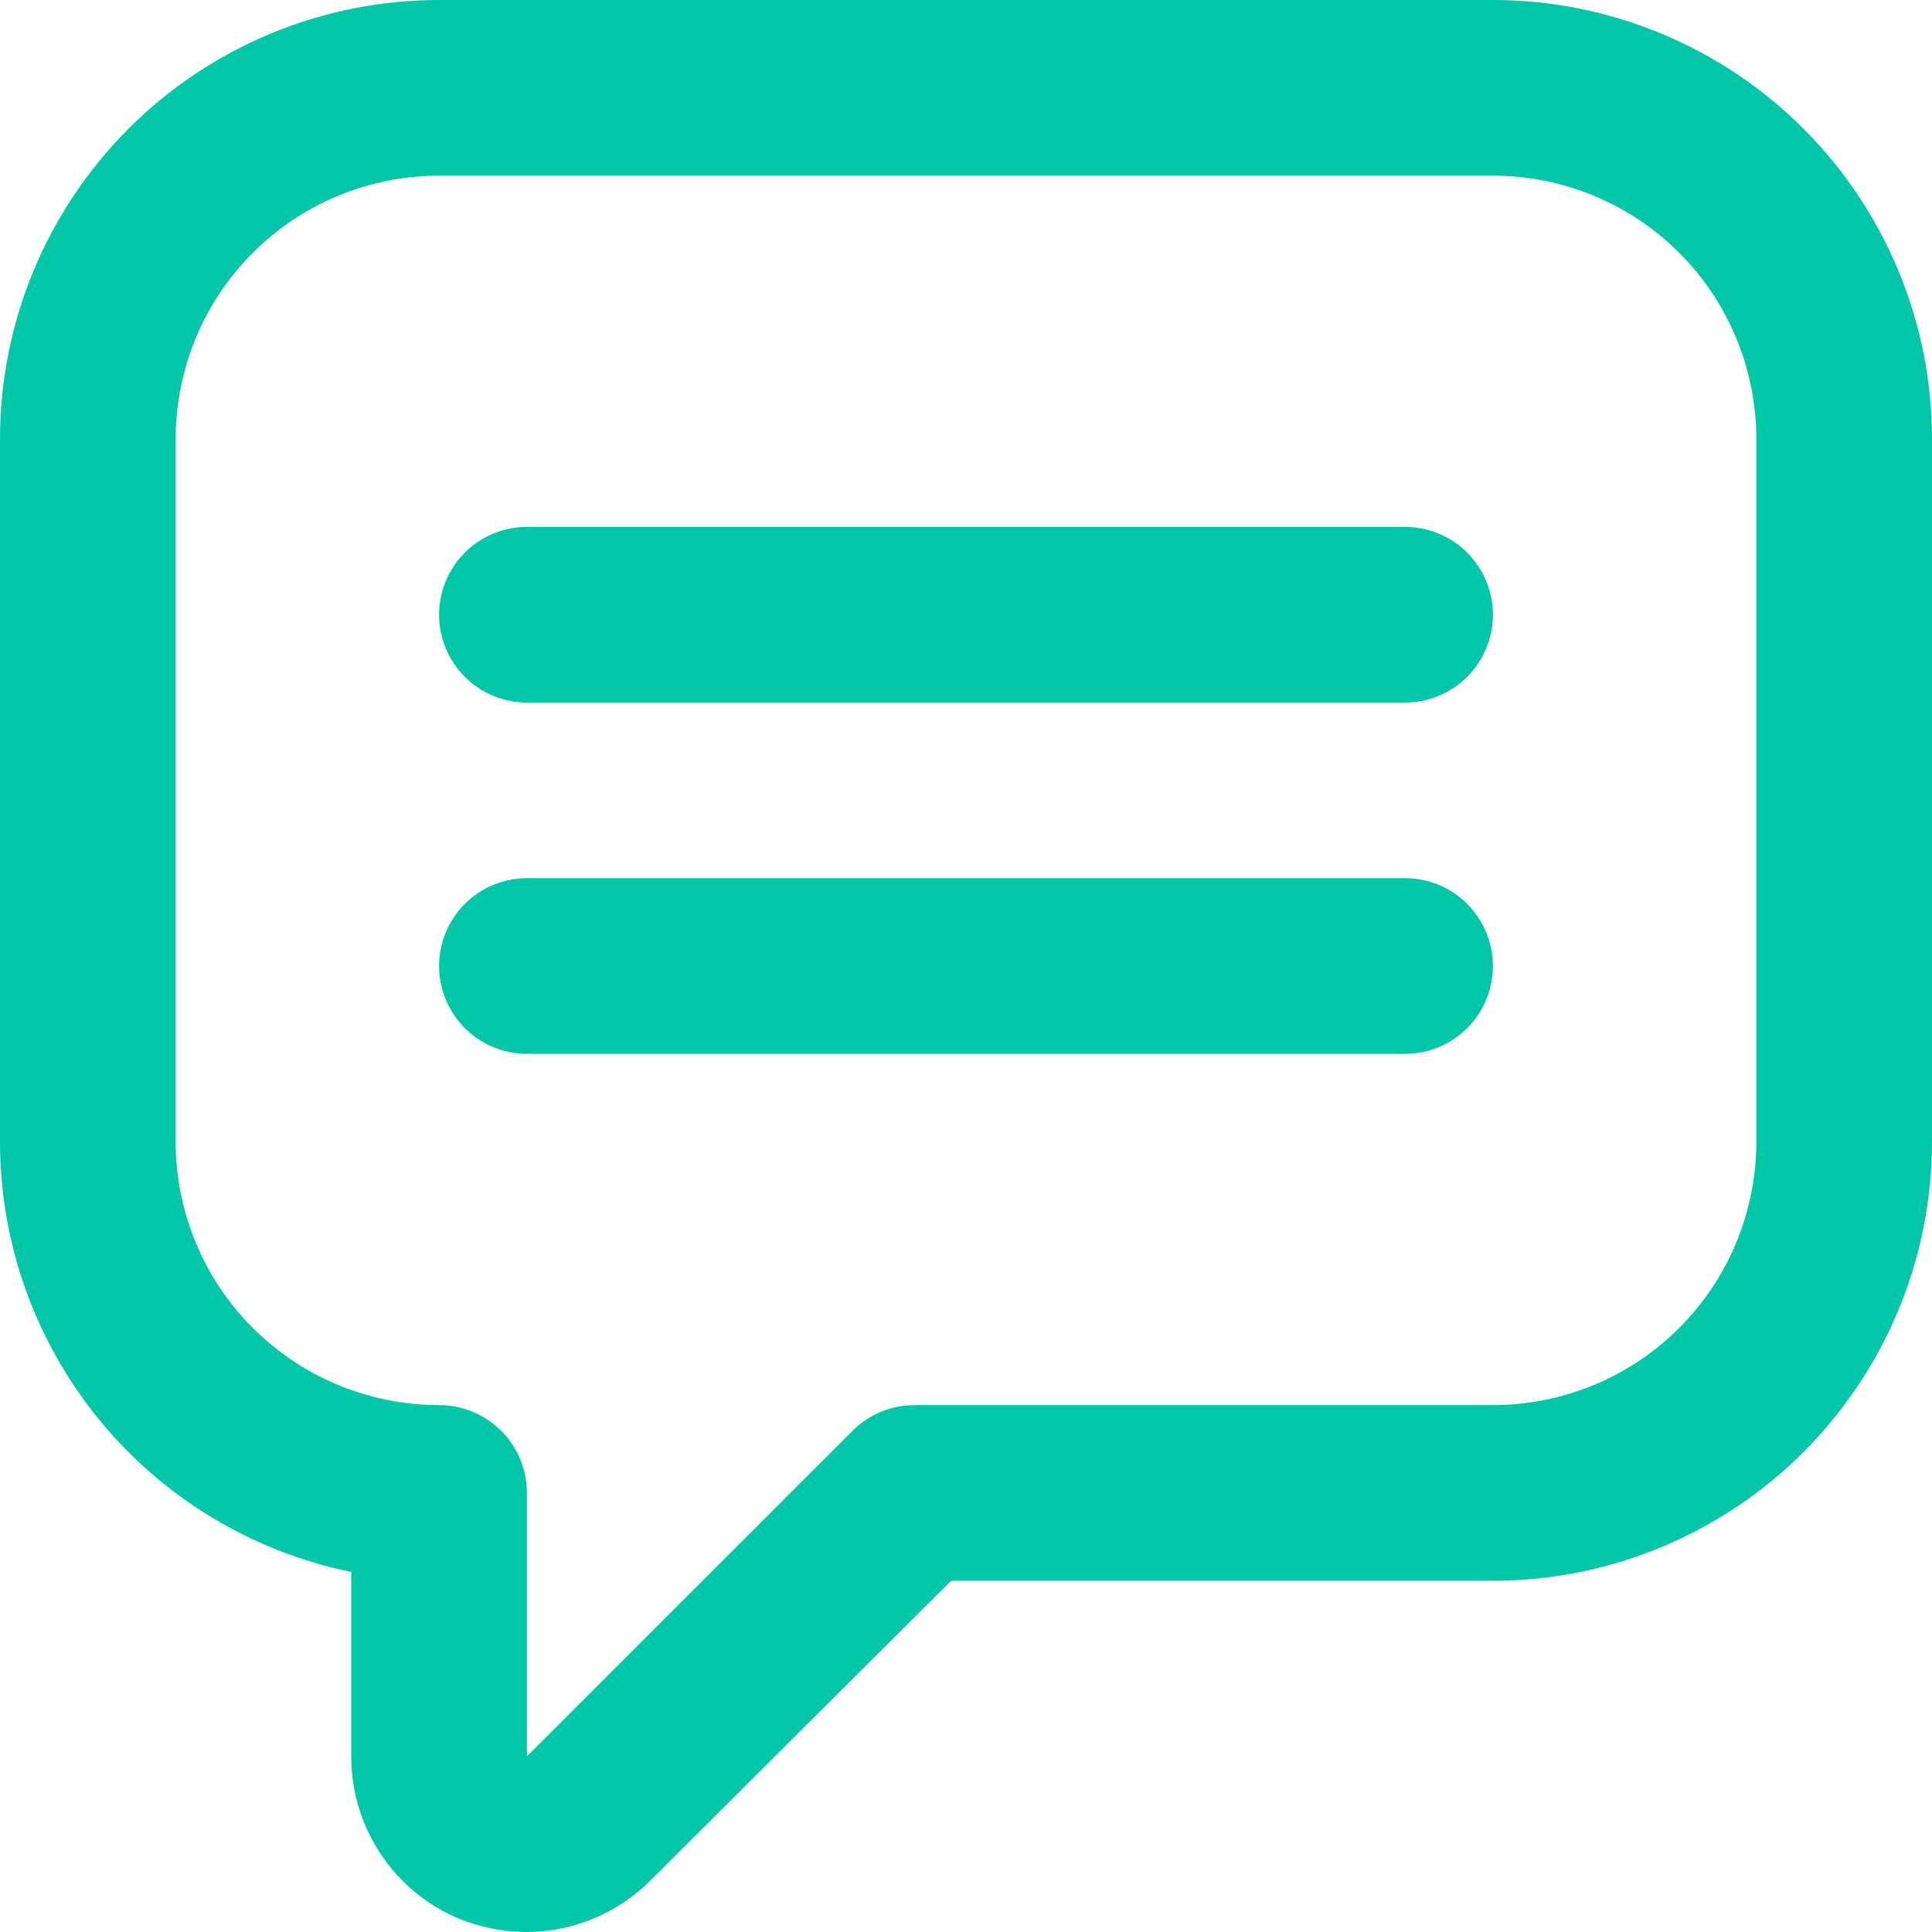 <?xml version="1.0" encoding="UTF-8"?>
<svg xmlns="http://www.w3.org/2000/svg" width="26" height="26" viewBox="0 0 26 26" fill="none">
  <path d="M20.091 0H5.909C5.133 0 4.365 0.153 3.648 0.45C2.931 0.747 2.279 1.182 1.731 1.731C0.623 2.839 1.23179e-07 4.342 1.23179e-07 5.909V15.364C-0 16.726 0.47 18.046 1.332 19.102C2.193 20.157 3.393 20.882 4.727 21.154V23.636C4.726 24.104 4.864 24.561 5.123 24.95C5.381 25.339 5.75 25.643 6.181 25.823C6.47 25.939 6.779 26 7.091 26C7.717 25.997 8.316 25.747 8.757 25.303L12.799 21.273H20.091C20.867 21.273 21.635 21.12 22.352 20.823C23.069 20.526 23.721 20.091 24.269 19.542C24.818 18.993 25.253 18.342 25.55 17.625C25.847 16.908 26 16.14 26 15.364V5.909C26 5.133 25.847 4.365 25.55 3.648C25.253 2.931 24.818 2.279 24.269 1.731C23.721 1.182 23.069 0.747 22.352 0.45C21.635 0.153 20.867 0 20.091 0ZM23.636 15.364C23.636 16.304 23.263 17.206 22.598 17.871C21.933 18.536 21.031 18.909 20.091 18.909H12.303C11.993 18.91 11.696 19.034 11.476 19.252L7.091 23.636V20.091C7.091 19.777 6.966 19.477 6.745 19.255C6.523 19.034 6.223 18.909 5.909 18.909C4.969 18.909 4.067 18.536 3.402 17.871C2.737 17.206 2.364 16.304 2.364 15.364V5.909C2.364 4.969 2.737 4.067 3.402 3.402C4.067 2.737 4.969 2.364 5.909 2.364H20.091C21.031 2.364 21.933 2.737 22.598 3.402C23.263 4.067 23.636 4.969 23.636 5.909V15.364Z" fill="#01C7A8"></path>
  <path d="M18.909 11.818H7.091C6.777 11.818 6.477 11.943 6.255 12.164C6.034 12.386 5.909 12.687 5.909 13C5.909 13.313 6.034 13.614 6.255 13.836C6.477 14.057 6.777 14.182 7.091 14.182H18.909C19.223 14.182 19.523 14.057 19.745 13.836C19.966 13.614 20.091 13.313 20.091 13C20.091 12.687 19.966 12.386 19.745 12.164C19.523 11.943 19.223 11.818 18.909 11.818Z" fill="#01C7A8"></path>
  <path d="M18.909 7.091H7.091C6.777 7.091 6.477 7.215 6.255 7.437C6.034 7.659 5.909 7.959 5.909 8.273C5.909 8.586 6.034 8.887 6.255 9.108C6.477 9.33 6.777 9.455 7.091 9.455H18.909C19.223 9.455 19.523 9.33 19.745 9.108C19.966 8.887 20.091 8.586 20.091 8.273C20.091 7.959 19.966 7.659 19.745 7.437C19.523 7.215 19.223 7.091 18.909 7.091Z" fill="#01C7A8"></path>
</svg>
